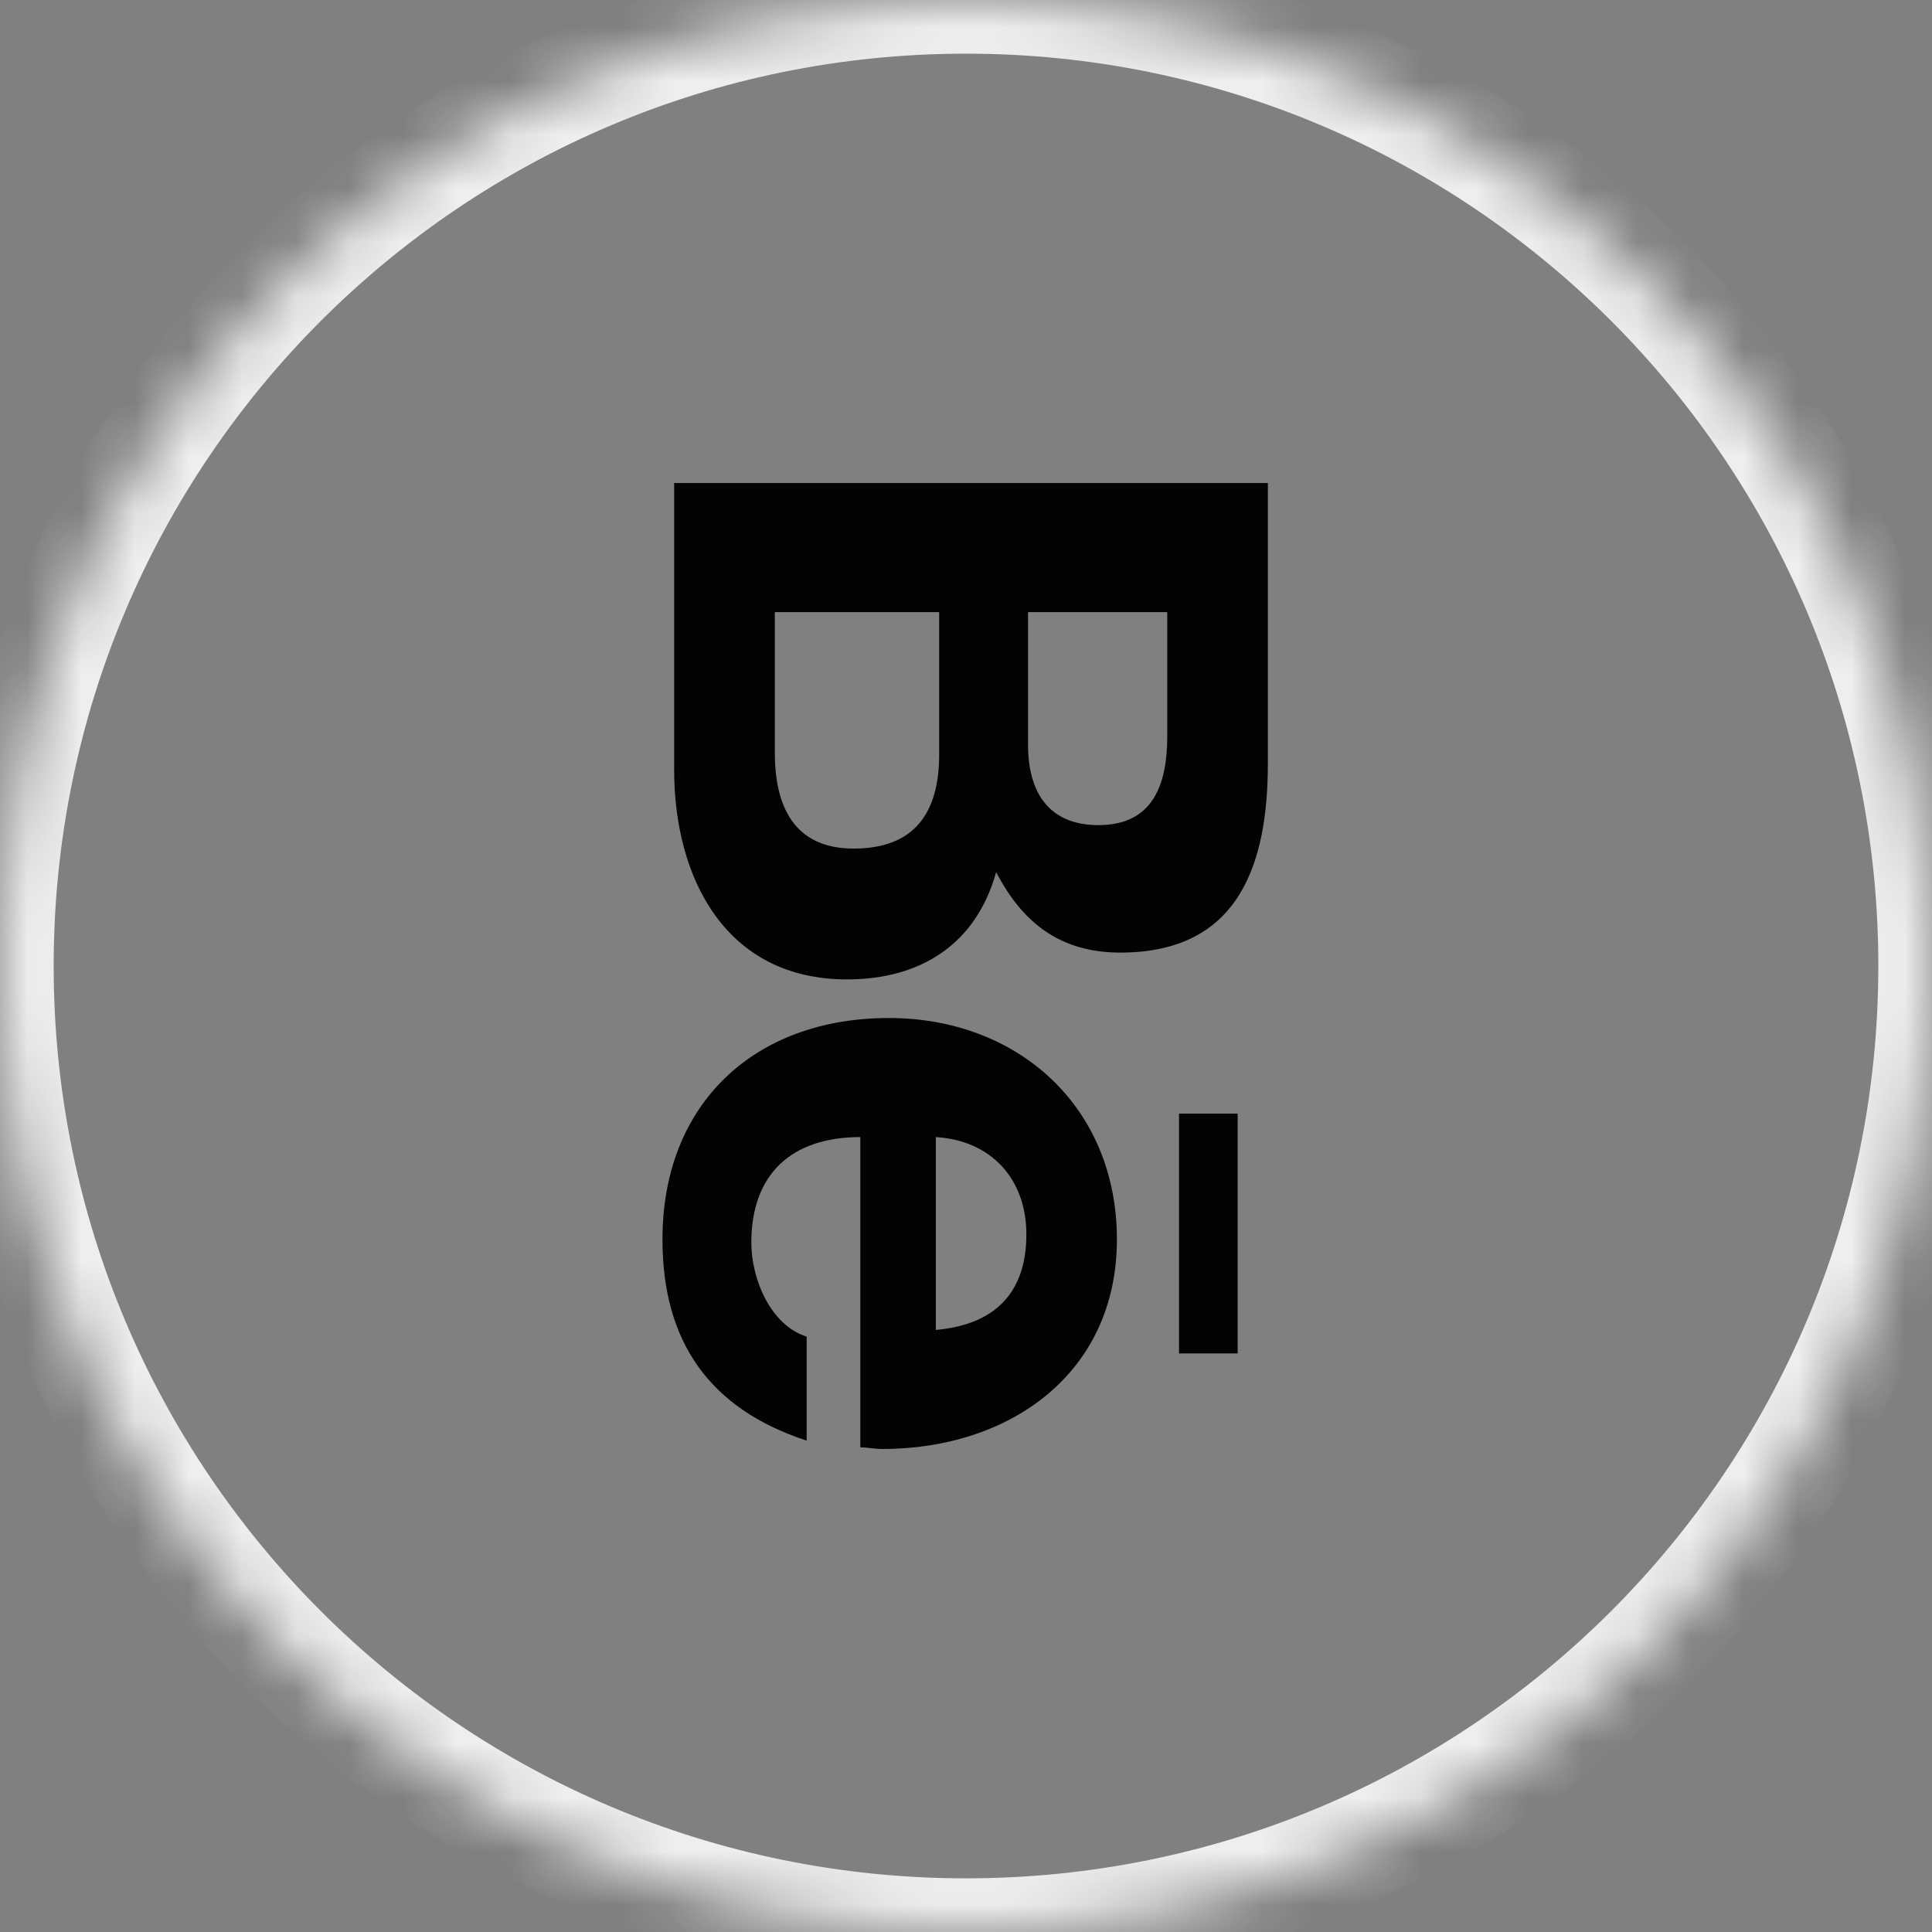 <?xml version="1.0" encoding="UTF-8"?> <svg xmlns="http://www.w3.org/2000/svg" width="36" height="36" viewBox="0 0 36 36" fill="none"><rect x="0" y="0" width="36" height="36" fill="#808080" stroke="none"/><mask id="path-1-inside-1_3606_346" fill="white"><path d="M0 18C0 8.059 8.059 0 18 0C27.941 0 36 8.059 36 18C36 27.941 27.941 36 18 36C8.059 36 0 27.941 0 18Z"></path></mask><path d="M18 36V35C8.611 35 1 27.389 1 18H0H-1C-1 28.493 7.507 37 18 37V36ZM36 18H35C35 27.389 27.389 35 18 35V36V37C28.493 37 37 28.493 37 18H36ZM18 0V1C27.389 1 35 8.611 35 18H36H37C37 7.507 28.493 -1 18 -1V0ZM18 0V-1C7.507 -1 -1 7.507 -1 18H0H1C1 8.611 8.611 1 18 1V0Z" fill="#EEEEEE" mask="url(#path-1-inside-1_3606_346)"></path><path d="M18.562 16.25C18.188 17.594 17.156 18.25 15.781 18.25C13.531 18.25 12.562 16.375 12.562 14.344V9H23.625V14.219C23.625 16.094 23.094 17.75 20.875 17.75C19.781 17.75 19.062 17.219 18.562 16.25ZM21.75 11.406H19.156V13.875C19.156 14.75 19.531 15.375 20.469 15.375C21.5 15.375 21.75 14.594 21.75 13.719V11.406ZM14.438 14.031C14.438 15 14.781 15.812 15.906 15.812C17.031 15.812 17.5 15.156 17.5 14.062V11.406H14.438V14.031ZM21.969 25.219V20.75H23.062V25.219H21.969ZM16.438 27C16.312 27 16.156 26.969 16.031 26.969V21.188C14.75 21.188 14 21.875 14 23.156C14 23.812 14.344 24.688 15.031 24.906V26.844C13.219 26.25 12.344 25 12.344 23.094C12.344 20.562 14.062 18.969 16.562 18.969C18.969 18.969 20.812 20.625 20.812 23.094C20.812 25.594 18.812 27 16.438 27ZM17.438 21.188V24.781C18.5 24.688 19.125 24.125 19.125 23C19.125 21.969 18.469 21.25 17.438 21.188Z" fill="#030303"></path></svg> 